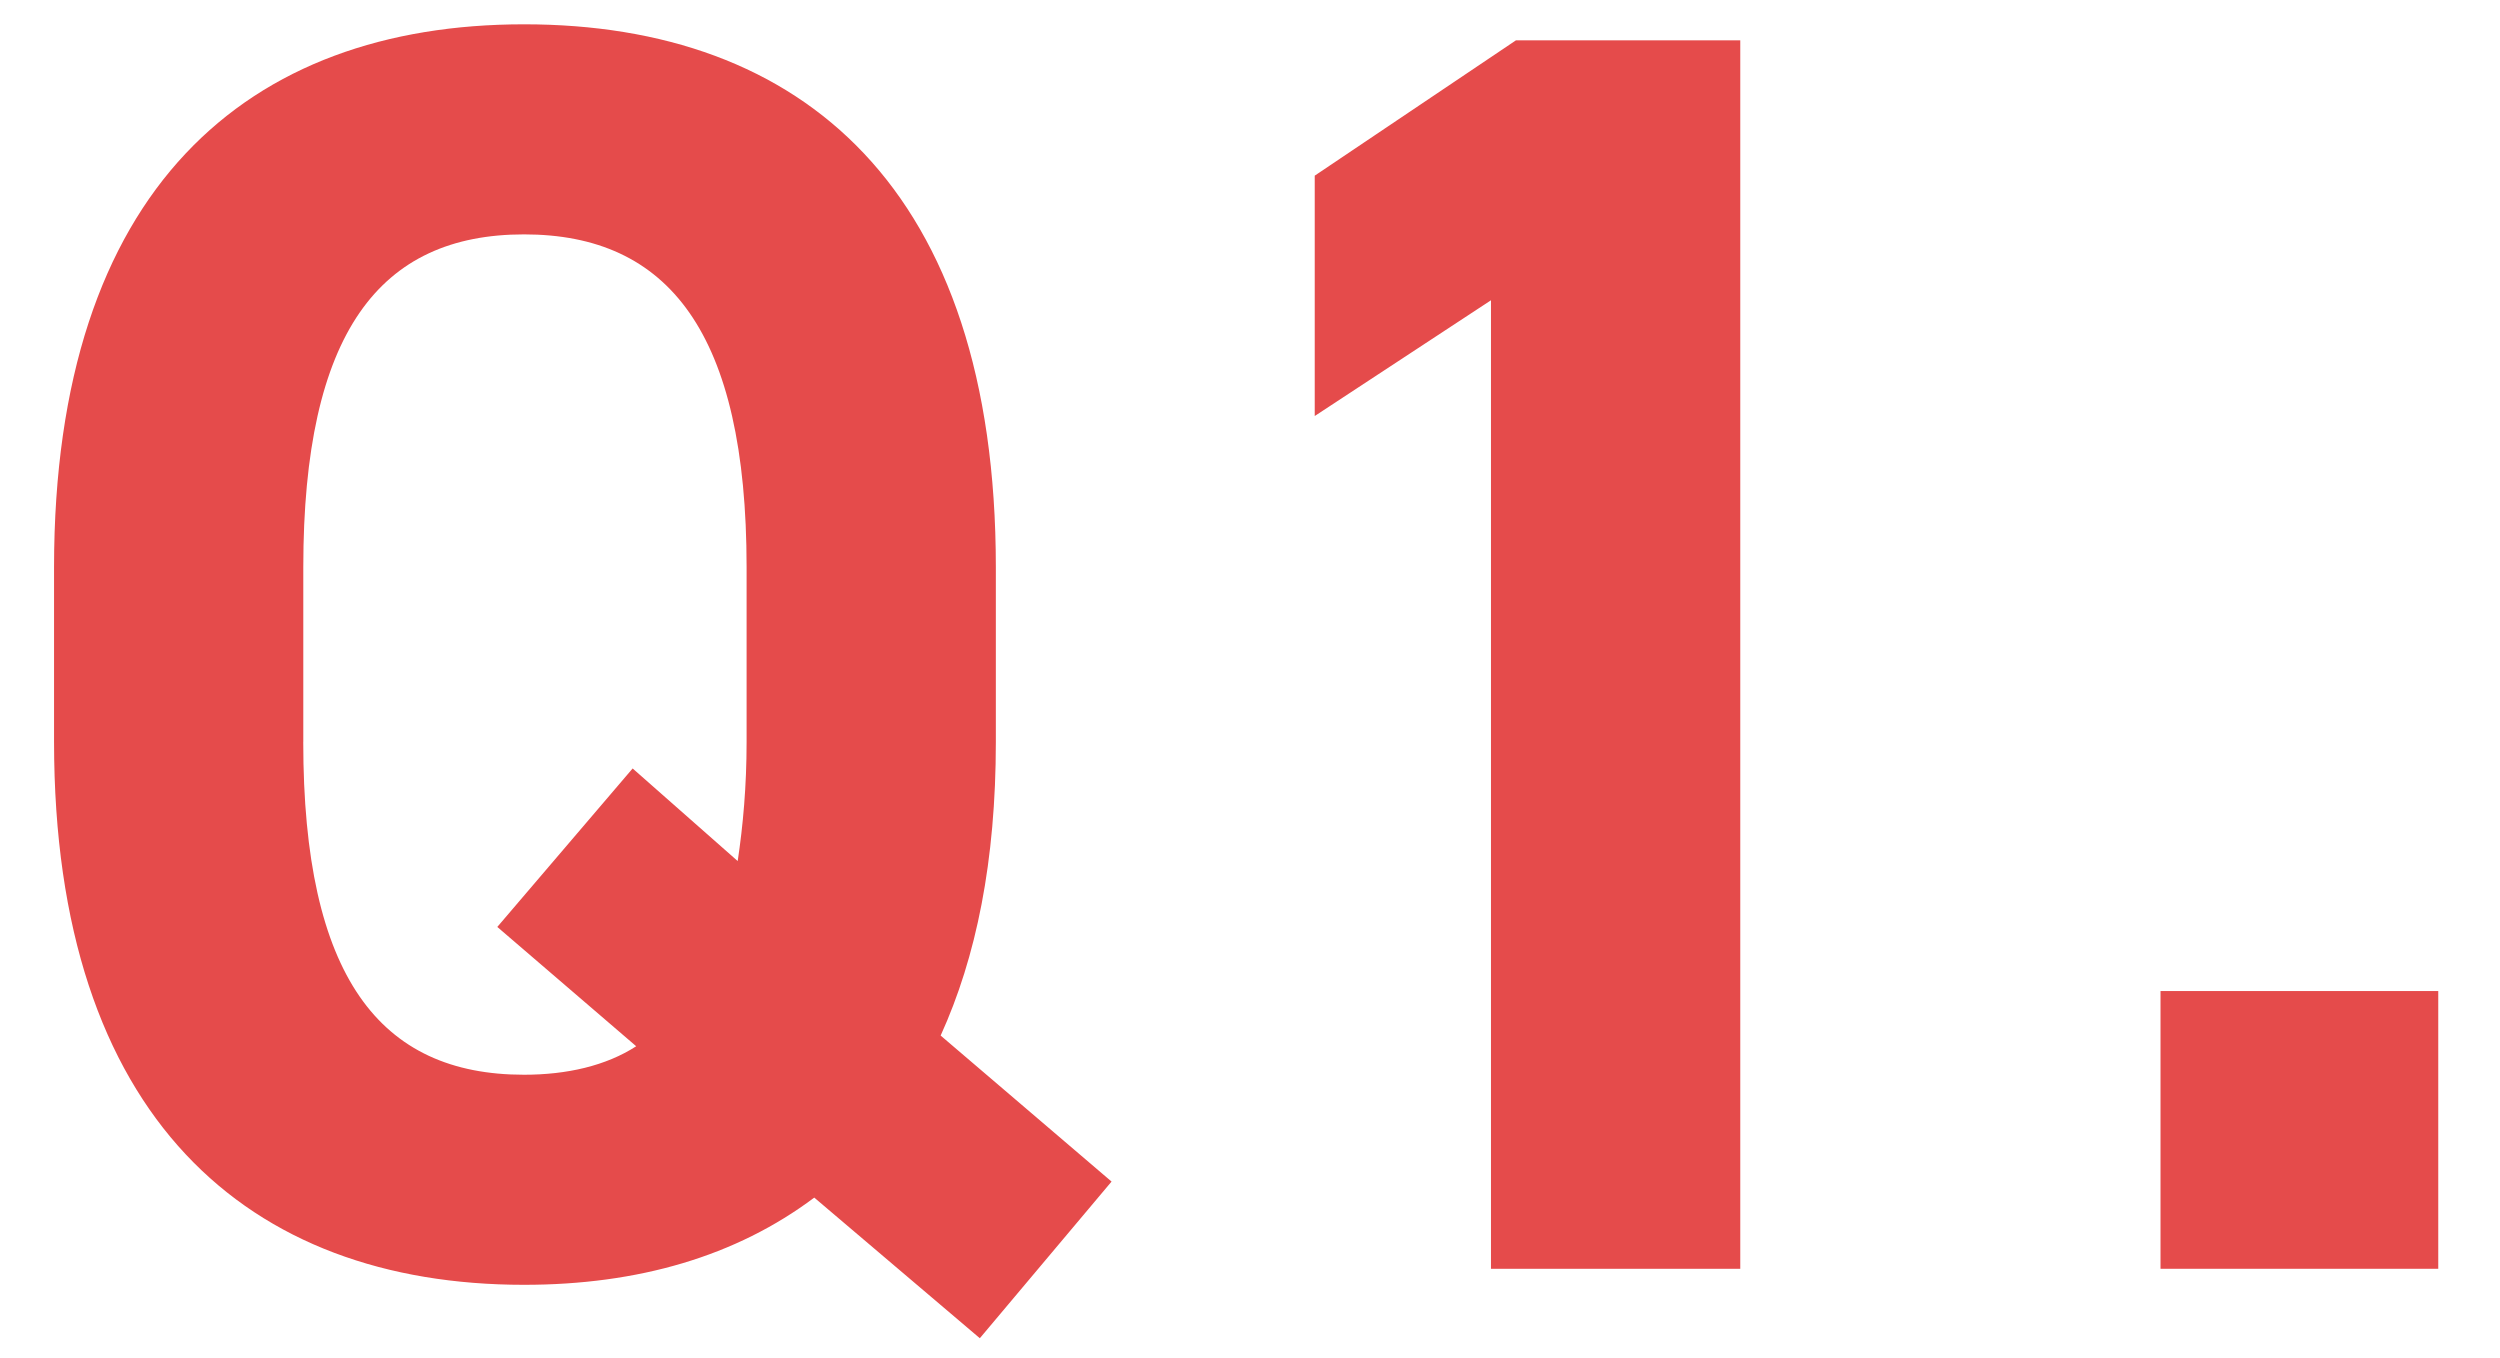 <?xml version="1.0" encoding="utf-8"?>
<!-- Generator: Adobe Illustrator 24.2.1, SVG Export Plug-In . SVG Version: 6.00 Build 0)  -->
<svg version="1.1" id="レイヤー_1" xmlns="http://www.w3.org/2000/svg" xmlns:xlink="http://www.w3.org/1999/xlink" x="0px"
	 y="0px" viewBox="0 0 56.158 30.515" style="enable-background:new 0 0 56.158 30.515;" xml:space="preserve">
<style type="text/css">
	.st0{fill:#E54B4B;}
</style>
<g>
	<path class="st0" d="M21.13,23.262l3.839,3.28l-2.959,3.519l-3.719-3.159
		c-1.76,1.32-3.959,1.959-6.519,1.959c-6.199,0-10.558-3.759-10.558-12.198V12.744
		c0-8.519,4.359-12.198,10.558-12.198c6.239,0,10.598,3.679,10.598,12.198v3.919
		C22.37,19.343,21.93,21.502,21.13,23.262z M6.812,16.663c0,5.279,1.72,7.479,4.959,7.479
		c0.96,0,1.84-0.2,2.52-0.64l-3.12-2.68l3.04-3.56l2.36,2.08
		c0.12-0.8,0.2-1.68,0.2-2.679V12.744c0-5.279-1.76-7.479-4.999-7.479
		c-3.24,0-4.959,2.2-4.959,7.479V16.663z"/>
	<path class="st0" d="M39.091,28.501H33.492V6.745l-3.959,2.6V3.946l4.52-3.04h5.039V28.501z"/>
	<path class="st0" d="M54.771,28.501h-6.239v-6.239h6.239V28.501z"/>
</g>
</svg>
